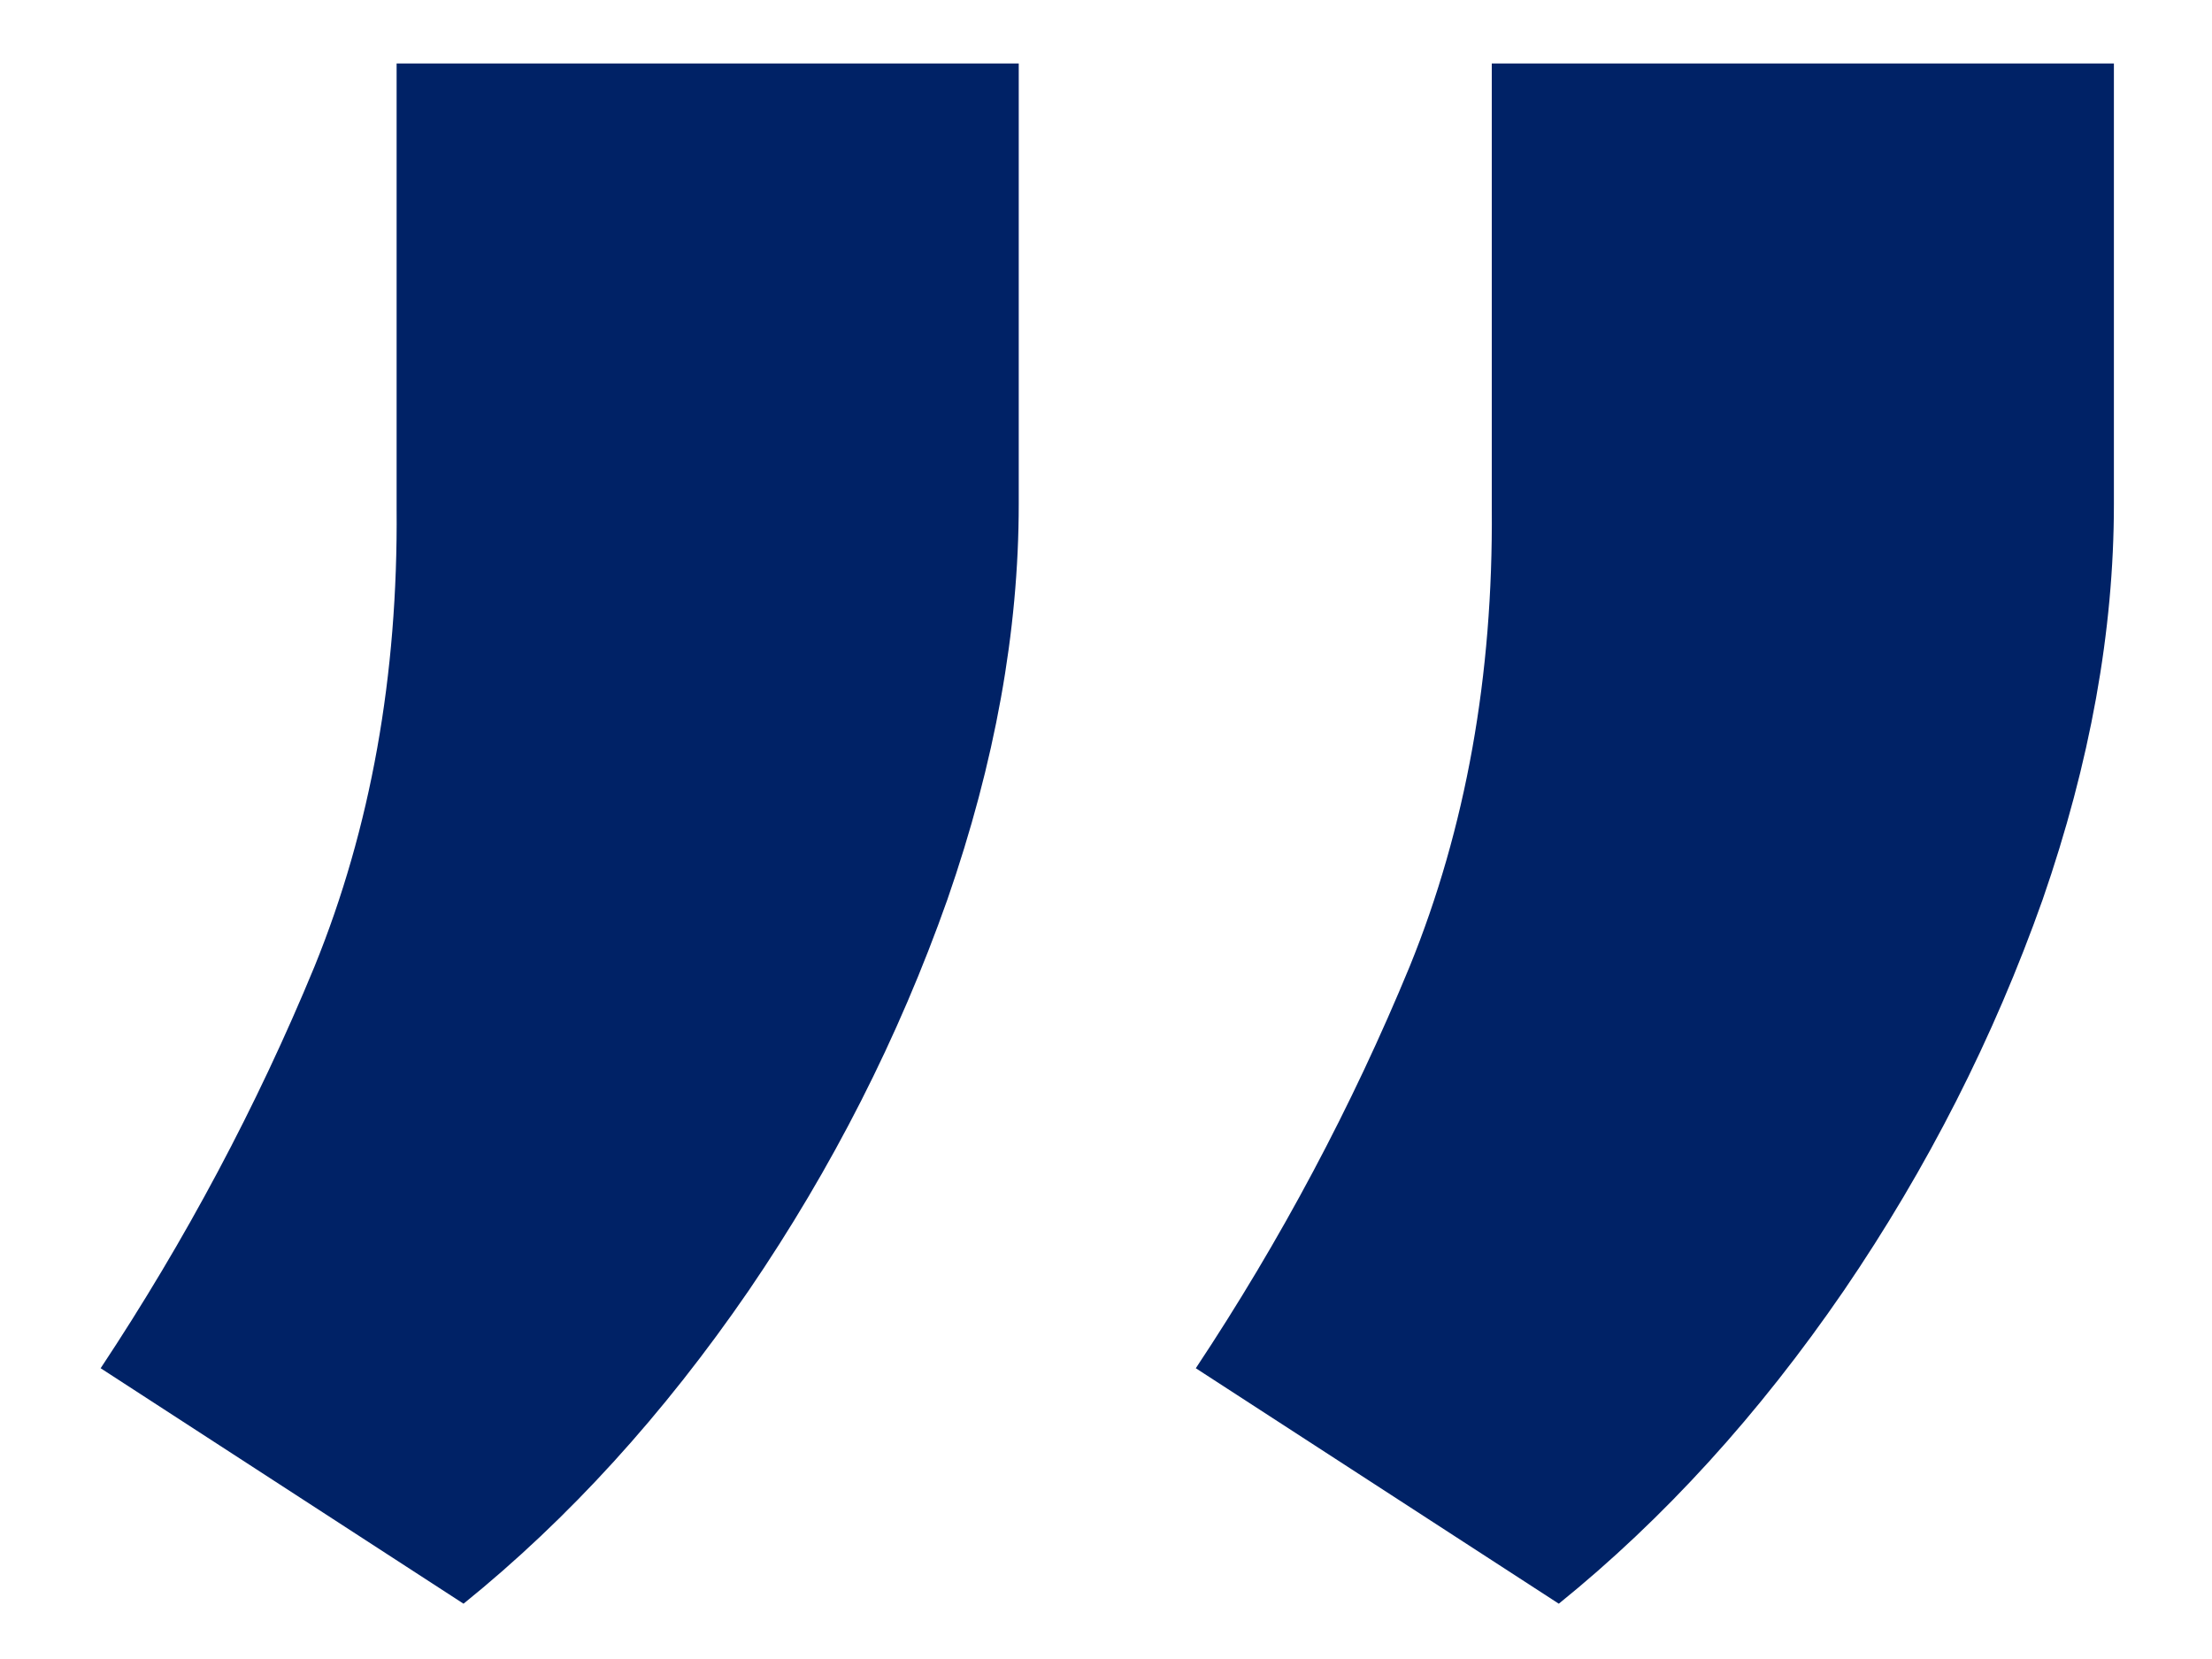 <svg width="20" height="15" viewBox="0 0 20 15" fill="none" xmlns="http://www.w3.org/2000/svg">
<path d="M19.113 0.574L19.113 4.559C19.113 5.704 18.898 6.896 18.469 8.133C18.026 9.383 17.427 10.561 16.672 11.668C15.904 12.788 15.044 13.732 14.094 14.5L10.812 12.371C11.581 11.212 12.225 10.001 12.746 8.738C13.254 7.488 13.501 6.108 13.488 4.598L13.488 0.574L19.113 0.574ZM9.211 0.574L9.211 4.559C9.211 5.704 8.996 6.896 8.566 8.133C8.124 9.383 7.525 10.561 6.77 11.668C6.001 12.788 5.142 13.732 4.191 14.5L0.91 12.371C1.678 11.212 2.323 10.001 2.844 8.738C3.352 7.488 3.599 6.108 3.586 4.598L3.586 0.574L9.211 0.574Z" fill="#002266"/>
</svg>
